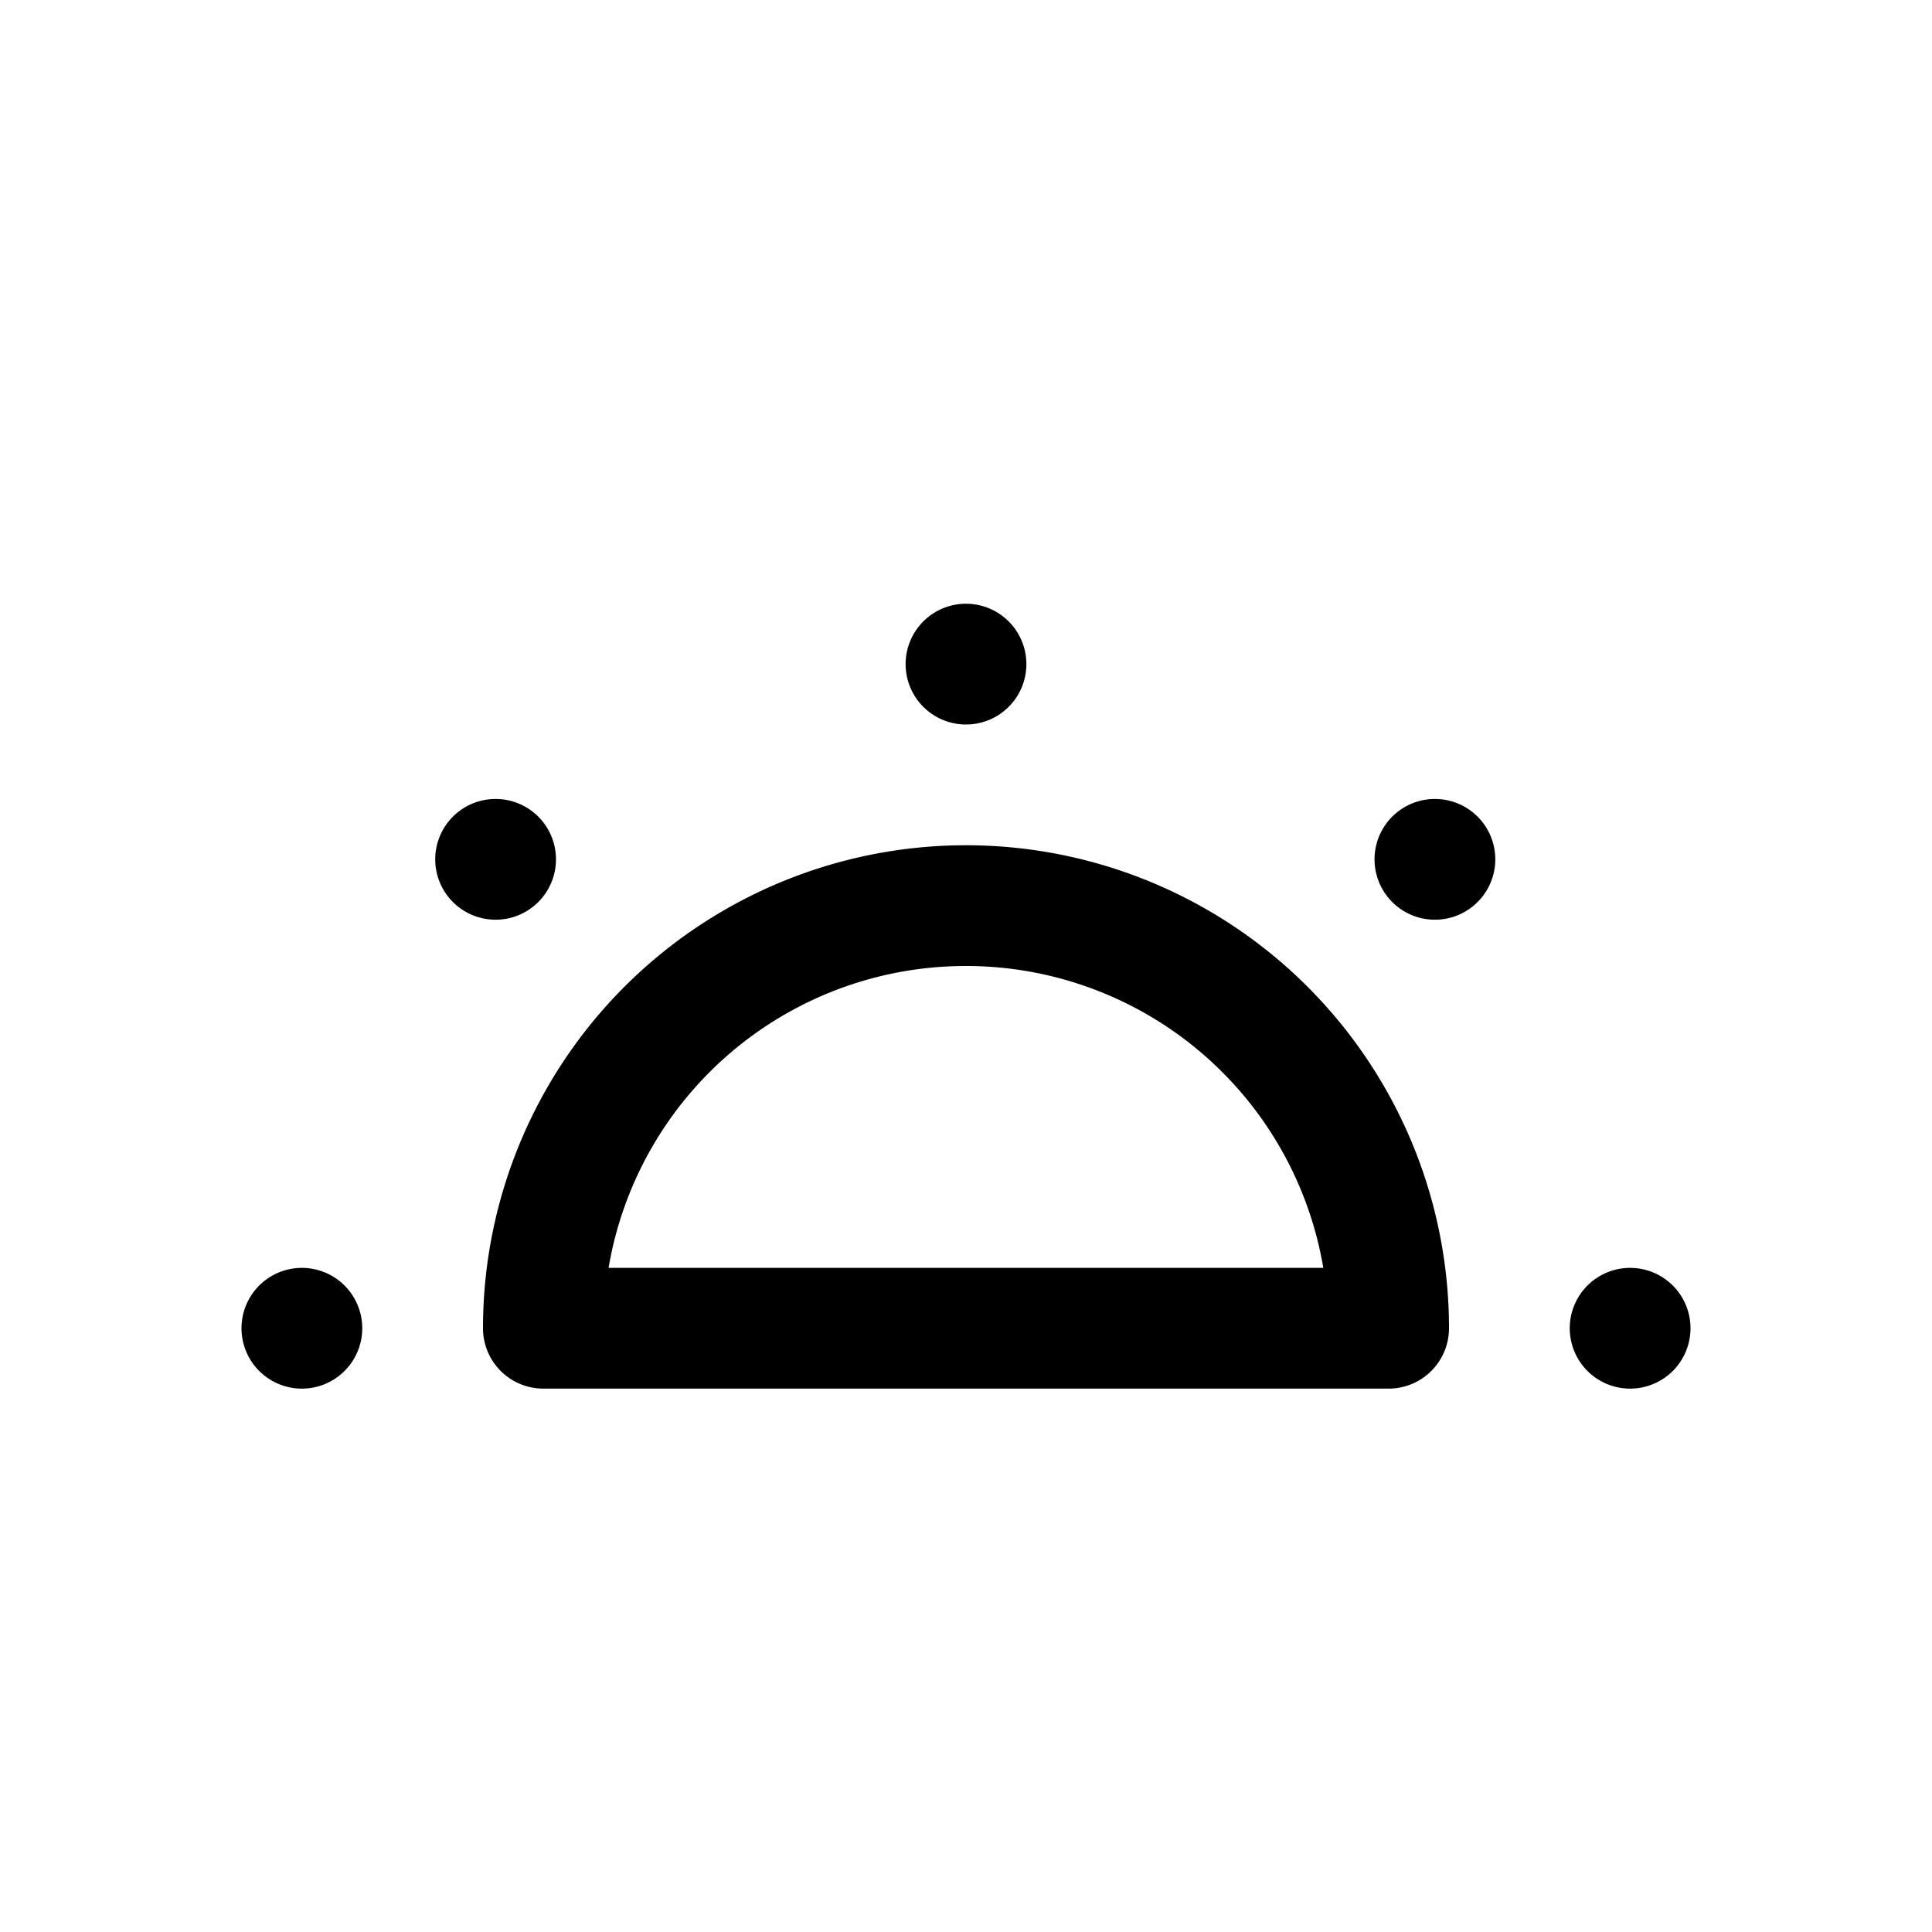 <svg xmlns="http://www.w3.org/2000/svg" fill="currentColor" viewBox="0 0 16 16"><path d="M8.5 5.5a.5.5 0 11-1 0 .5.5 0 011 0zm5 6a.5.5 0 110-1 .5.5 0 010 1zM2 11a.5.5 0 101 0 .5.5 0 00-1 0zm10.243-3.536a.5.5 0 11-.707-.707.5.5 0 01.707.707zm-8.486-.707a.5.5 0 10.707.707.5.5 0 00-.707-.707zM8 7a4 4 0 00-4 4 .5.5 0 00.5.5h7a.5.5 0 00.5-.5 4 4 0 00-4-4zm0 1a3 3 0 012.959 2.5H5.04A3 3 0 018 8z"/></svg>
